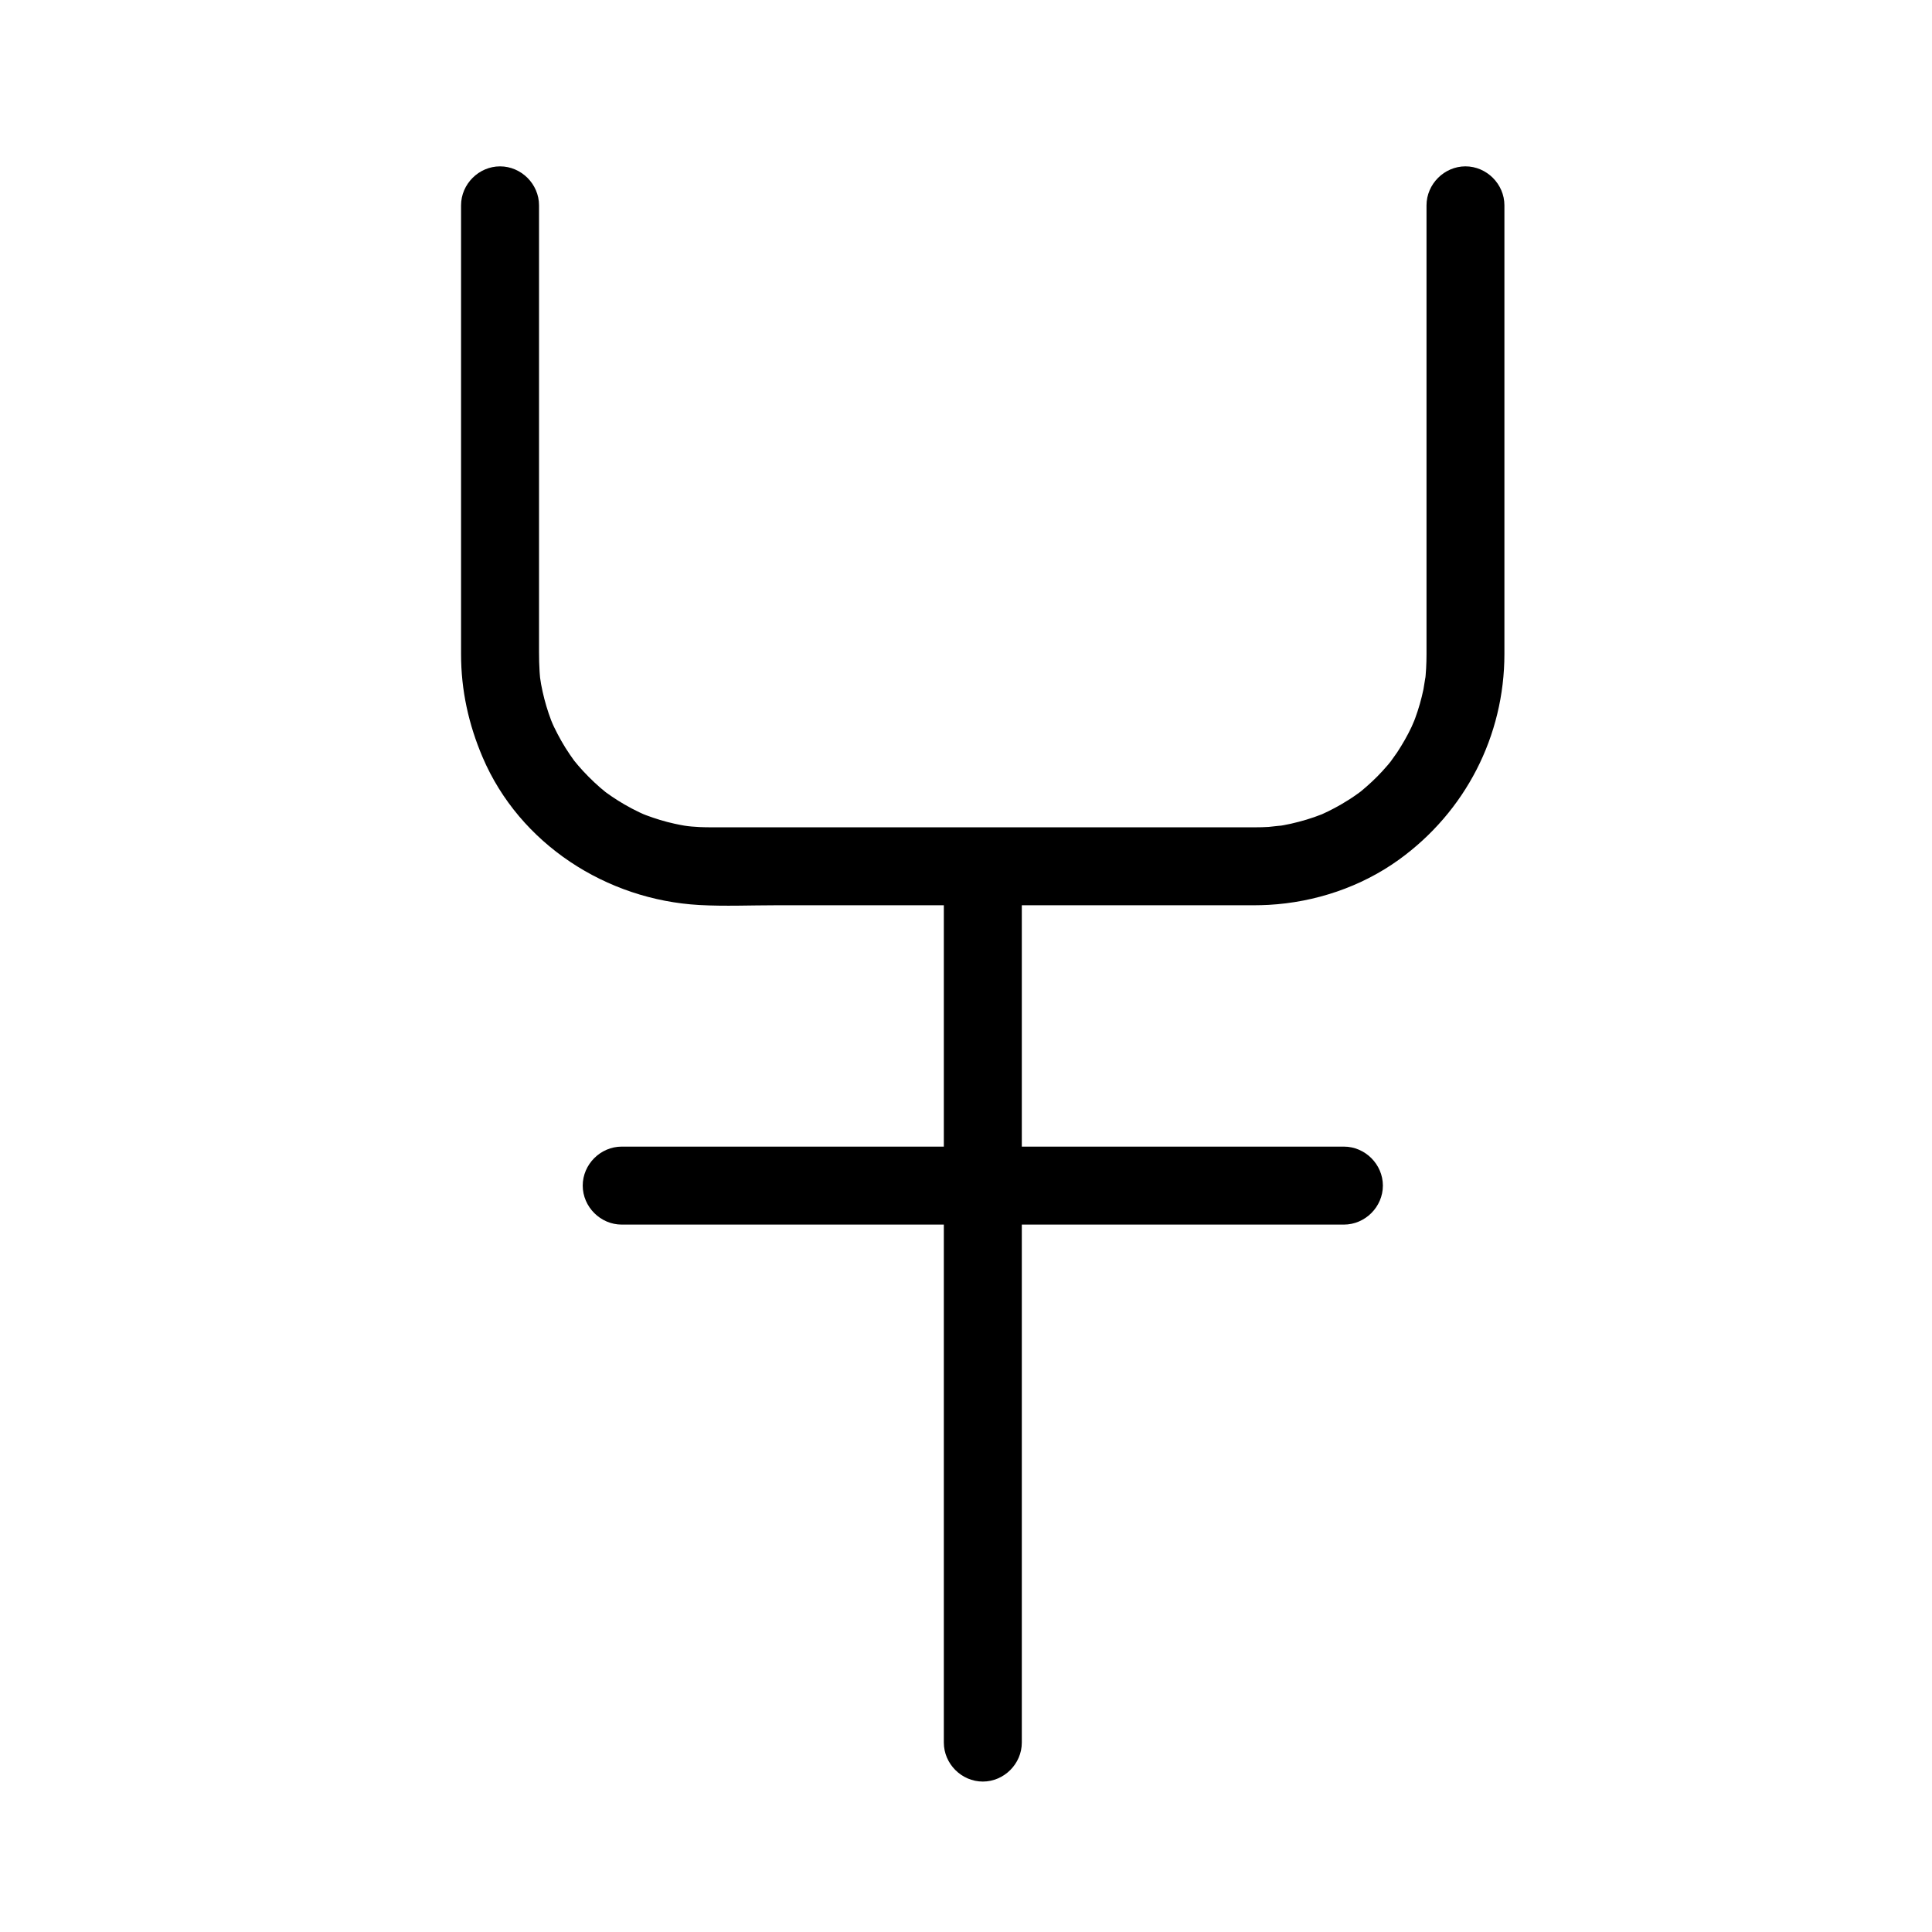 <?xml version="1.0" encoding="UTF-8"?>
<!-- The Best Svg Icon site in the world: iconSvg.co, Visit us! https://iconsvg.co -->
<svg fill="#000000" width="800px" height="800px" version="1.1" viewBox="144 144 512 512" xmlns="http://www.w3.org/2000/svg">
 <g>
  <path d="m414.79 605.8v-45.867-93.895-76.355-11.184c0-5.633-4.699-10.332-10.332-10.332s-10.332 4.699-10.332 10.332v45.867 93.895 76.355 11.184c0 5.633 4.699 10.332 10.332 10.332s10.332-4.699 10.332-10.332z"/>
  <path d="m308.76 468.53h51.965 94.398 45.023c5.633 0 10.332-4.699 10.332-10.332 0-5.633-4.699-10.332-10.332-10.332h-51.965-94.398-45.023c-5.633 0-10.332 4.699-10.332 10.332 0.004 5.629 4.703 10.332 10.332 10.332z"/>
  <path d="m522.04 198.42v68.352 41.184 9.434c0 2.481-0.129 4.945-0.414 7.41 0.391-3.363-0.23 1.07-0.398 1.883-0.266 1.301-0.598 2.582-0.953 3.859-0.355 1.266-0.773 2.512-1.219 3.75-0.219 0.613-0.461 1.223-0.703 1.828 1.176-2.941 0.012-0.094-0.27 0.508-1.098 2.344-2.402 4.586-3.812 6.75-0.426 0.656-3.004 4.125-1.016 1.562-0.918 1.184-1.902 2.316-2.914 3.422-1.73 1.898-3.625 3.644-5.598 5.285-0.469 0.391-2.301 1.762 0.066-0.031-0.512 0.387-1.039 0.758-1.566 1.129-1.23 0.867-2.512 1.66-3.809 2.422-1.117 0.656-2.266 1.254-3.426 1.832-0.582 0.289-1.172 0.559-1.766 0.828-2.121 0.965 2.234-0.898 0.062-0.031-2.652 1.059-5.398 1.859-8.18 2.496-1.305 0.297-2.625 0.523-3.945 0.727 3.352-0.512-1.141 0.062-1.973 0.121-1.191 0.078-2.387 0.105-3.578 0.105h-21.637-91.34-29.227-2.168c-0.965 0-1.93-0.027-2.894-0.066-1.359-0.059-2.715-0.191-4.066-0.348 3.086 0.359 0.723 0.082 0.086-0.023-0.879-0.145-1.75-0.328-2.621-0.516-2.578-0.555-5.102-1.344-7.57-2.262-0.578-0.215-2.727-1.121 0.051 0.062-0.598-0.254-1.188-0.531-1.777-0.809-1.367-0.641-2.699-1.363-4.008-2.113-1.121-0.641-2.203-1.34-3.277-2.059-0.535-0.359-1.059-0.734-1.578-1.109-1.867-1.348 1.852 1.484 0.051 0.051-2.18-1.73-4.199-3.656-6.098-5.691-0.875-0.938-1.703-1.922-2.512-2.922-1.449-1.785 1.422 1.902 0.051 0.051-0.383-0.52-0.746-1.051-1.109-1.578-1.586-2.309-2.953-4.766-4.172-7.285-0.281-0.586-0.547-1.18-0.809-1.777 1.211 2.754 0.285 0.633 0.059 0.051-0.473-1.227-0.879-2.473-1.262-3.731-0.387-1.266-0.703-2.551-1-3.844-0.148-0.648-0.273-1.305-0.398-1.961-0.129-0.672-0.559-3.832-0.141-0.574-0.461-3.594-0.414-7.199-0.414-10.812v-35.281-78.676-1.605c0-5.633-4.699-10.332-10.332-10.332-5.633 0-10.332 4.699-10.332 10.332v68.352 41.184 9.434c0 9.516 1.996 18.574 5.715 27.293 9.797 22.973 32.824 37.805 57.457 39.156 6.746 0.371 13.582 0.066 20.332 0.066h90.438 32.418c2.551 0 5.102 0.035 7.648-0.105 12.301-0.676 24.492-4.738 34.508-11.957 17.617-12.695 27.984-32.789 27.984-54.535v-27.883-85.121-5.887c0-5.633-4.699-10.332-10.332-10.332-5.613 0.008-10.312 4.707-10.312 10.34z"/>
 </g>
</svg>